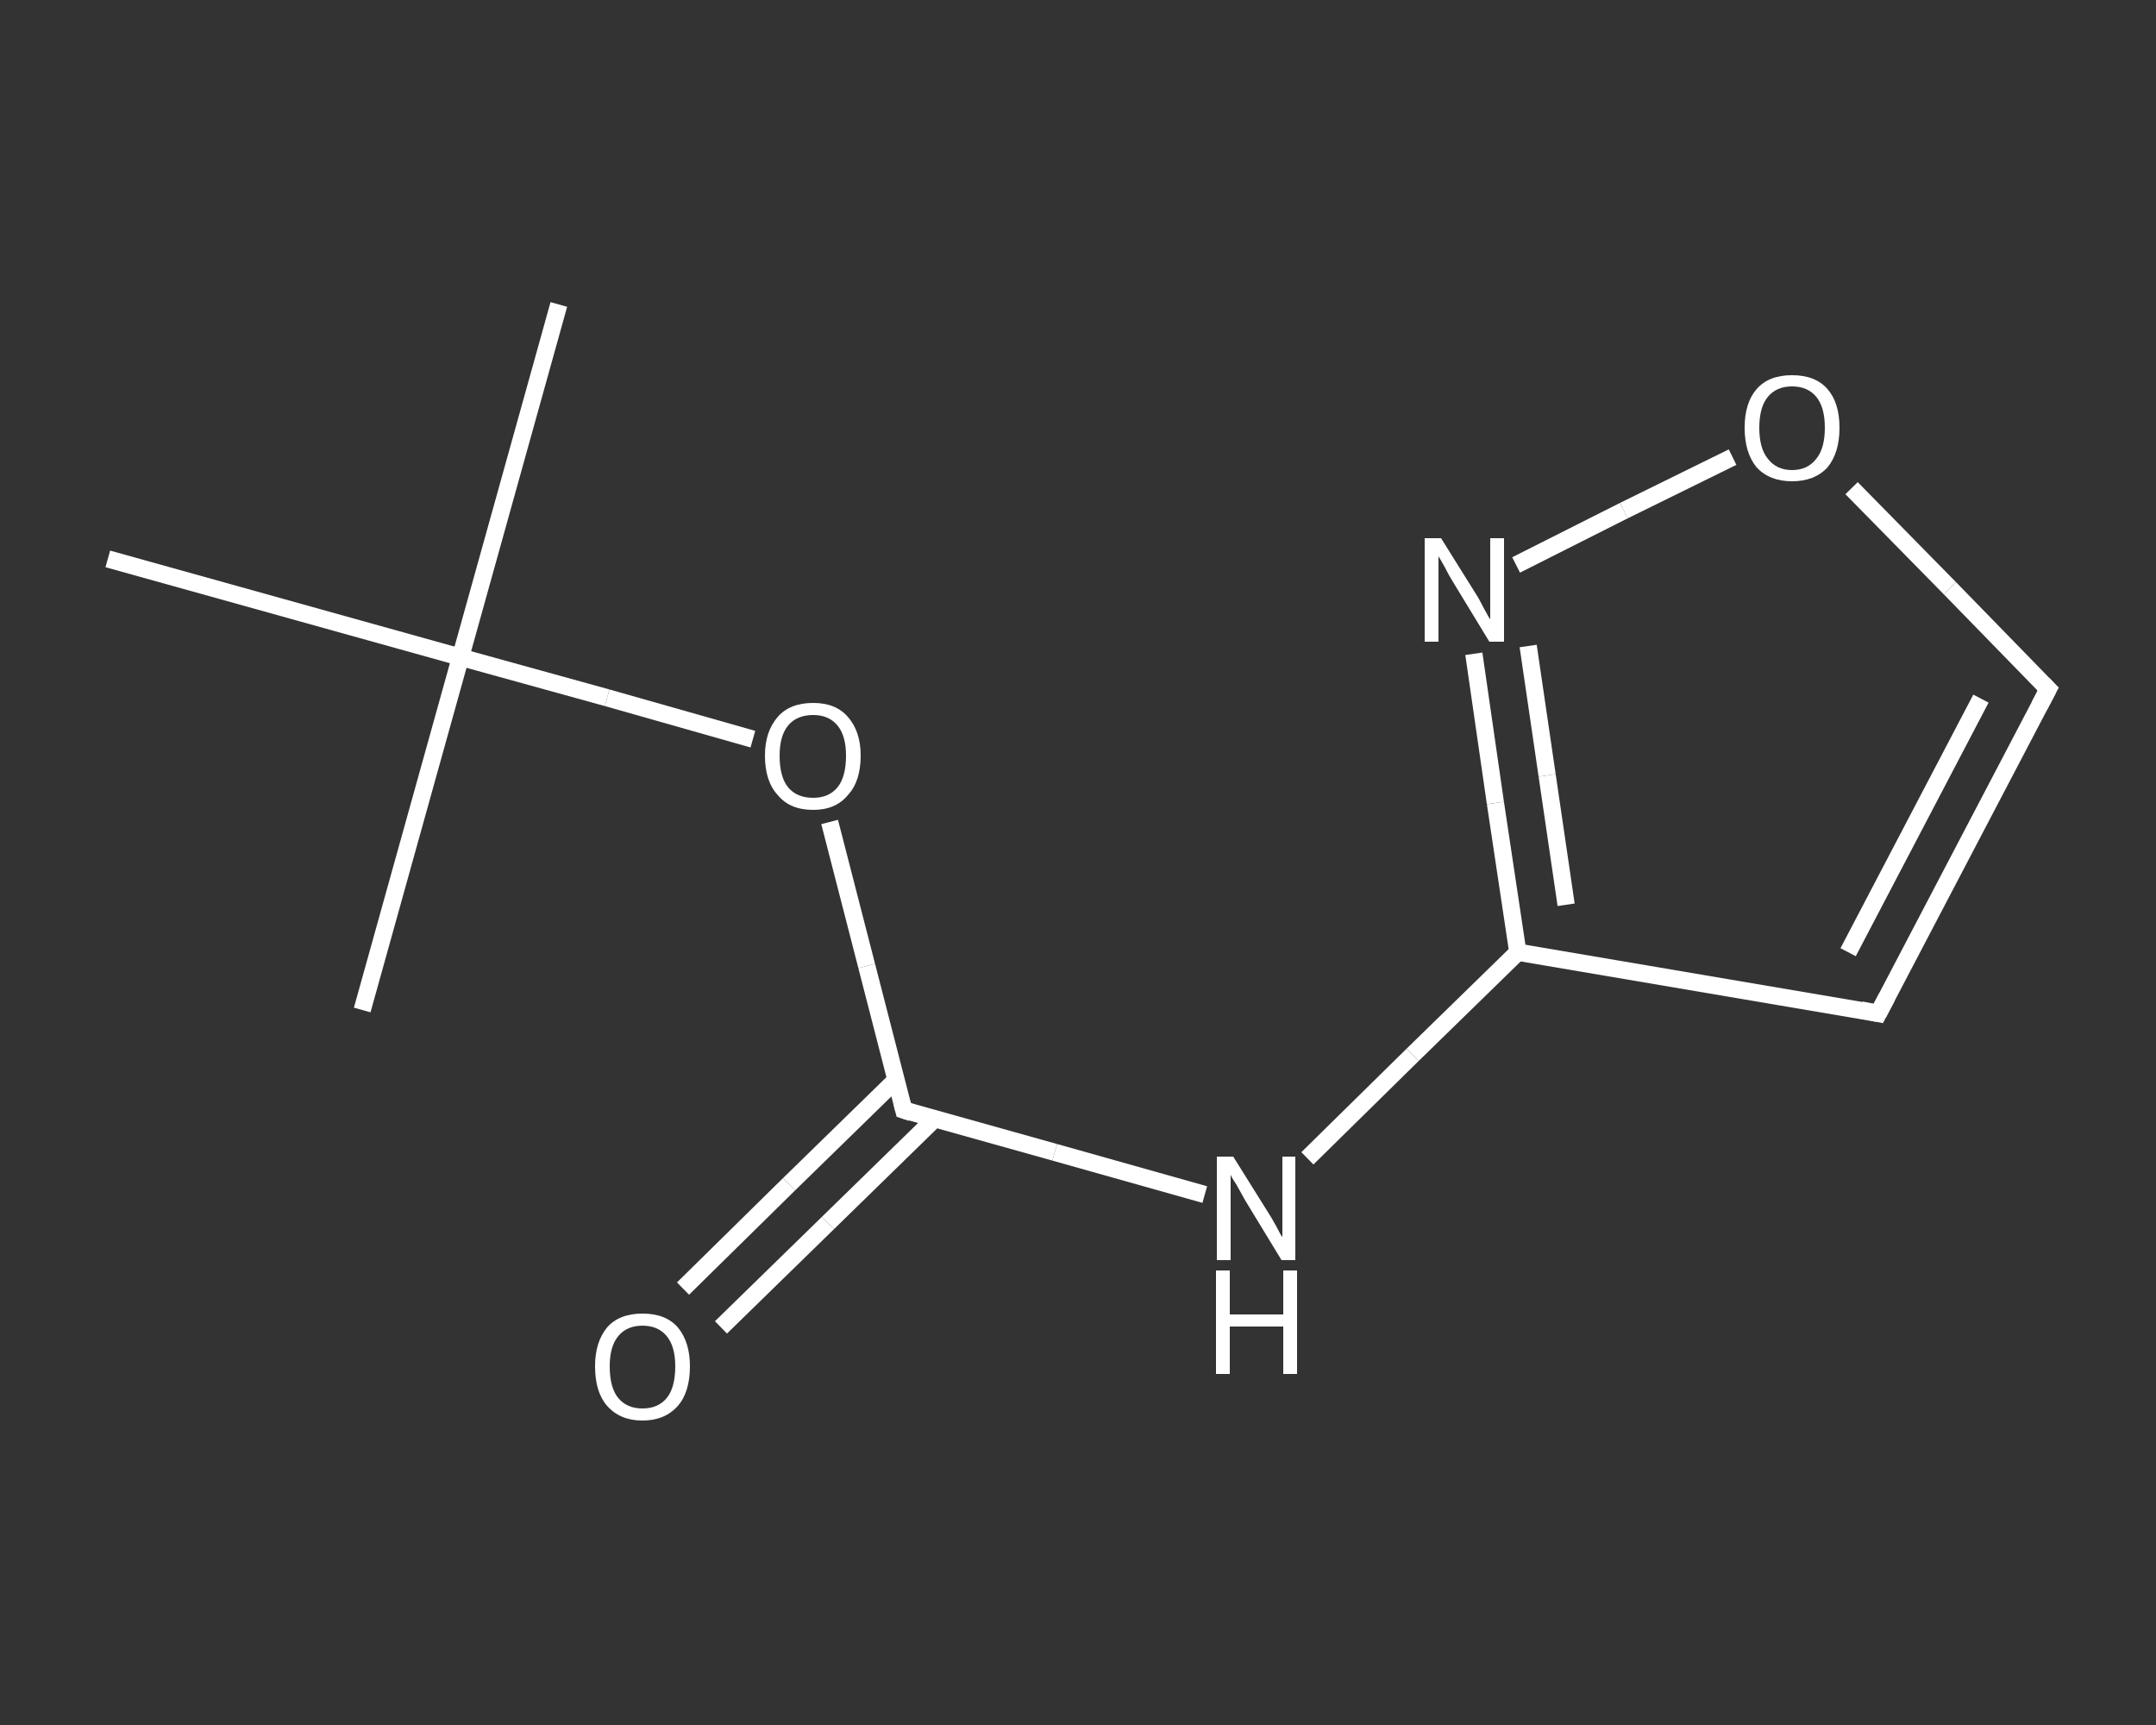 <?xml version='1.0' encoding='iso-8859-1'?>
<svg version='1.1' baseProfile='full'
              xmlns='http://www.w3.org/2000/svg'
                      xmlns:rdkit='http://www.rdkit.org/xml'
                      xmlns:xlink='http://www.w3.org/1999/xlink'
                  xml:space='preserve'
width='250px' height='200px' viewBox='0 0 250 200'>
<rect x="0" y="0" width="250" height="200" fill="#333333" stroke="none"/>
<!-- END OF HEADER -->
<rect style='opacity:1.0;fill:transparent;stroke:none' width='250.0' height='200.0' x='0.0' y='0.0'> </rect>
<path class='bond-0 atom-0 atom-1' d='M 64.8,35.3 L 53.4,76.2' style='fill:none;fill-rule:evenodd;stroke:#FFFFFF;stroke-width:2.0px;stroke-linecap:butt;stroke-linejoin:miter;stroke-opacity:1' />
<path class='bond-1 atom-1 atom-2' d='M 53.4,76.2 L 42.0,117.1' style='fill:none;fill-rule:evenodd;stroke:#FFFFFF;stroke-width:2.0px;stroke-linecap:butt;stroke-linejoin:miter;stroke-opacity:1' />
<path class='bond-2 atom-1 atom-3' d='M 53.4,76.2 L 12.5,64.8' style='fill:none;fill-rule:evenodd;stroke:#FFFFFF;stroke-width:2.0px;stroke-linecap:butt;stroke-linejoin:miter;stroke-opacity:1' />
<path class='bond-3 atom-1 atom-4' d='M 53.4,76.2 L 70.4,80.9' style='fill:none;fill-rule:evenodd;stroke:#FFFFFF;stroke-width:2.0px;stroke-linecap:butt;stroke-linejoin:miter;stroke-opacity:1' />
<path class='bond-3 atom-1 atom-4' d='M 70.4,80.9 L 87.3,85.7' style='fill:none;fill-rule:evenodd;stroke:#FFFFFF;stroke-width:2.0px;stroke-linecap:butt;stroke-linejoin:miter;stroke-opacity:1' />
<path class='bond-4 atom-4 atom-5' d='M 96.2,95.3 L 100.5,112.0' style='fill:none;fill-rule:evenodd;stroke:#FFFFFF;stroke-width:2.0px;stroke-linecap:butt;stroke-linejoin:miter;stroke-opacity:1' />
<path class='bond-4 atom-4 atom-5' d='M 100.5,112.0 L 104.8,128.7' style='fill:none;fill-rule:evenodd;stroke:#FFFFFF;stroke-width:2.0px;stroke-linecap:butt;stroke-linejoin:miter;stroke-opacity:1' />
<path class='bond-5 atom-5 atom-6' d='M 103.9,125.2 L 91.5,137.3' style='fill:none;fill-rule:evenodd;stroke:#FFFFFF;stroke-width:2.0px;stroke-linecap:butt;stroke-linejoin:miter;stroke-opacity:1' />
<path class='bond-5 atom-5 atom-6' d='M 91.5,137.3 L 79.2,149.4' style='fill:none;fill-rule:evenodd;stroke:#FFFFFF;stroke-width:2.0px;stroke-linecap:butt;stroke-linejoin:miter;stroke-opacity:1' />
<path class='bond-5 atom-5 atom-6' d='M 108.4,129.7 L 96.0,141.8' style='fill:none;fill-rule:evenodd;stroke:#FFFFFF;stroke-width:2.0px;stroke-linecap:butt;stroke-linejoin:miter;stroke-opacity:1' />
<path class='bond-5 atom-5 atom-6' d='M 96.0,141.8 L 83.6,153.9' style='fill:none;fill-rule:evenodd;stroke:#FFFFFF;stroke-width:2.0px;stroke-linecap:butt;stroke-linejoin:miter;stroke-opacity:1' />
<path class='bond-6 atom-5 atom-7' d='M 104.8,128.7 L 122.3,133.6' style='fill:none;fill-rule:evenodd;stroke:#FFFFFF;stroke-width:2.0px;stroke-linecap:butt;stroke-linejoin:miter;stroke-opacity:1' />
<path class='bond-6 atom-5 atom-7' d='M 122.3,133.6 L 139.7,138.5' style='fill:none;fill-rule:evenodd;stroke:#FFFFFF;stroke-width:2.0px;stroke-linecap:butt;stroke-linejoin:miter;stroke-opacity:1' />
<path class='bond-7 atom-7 atom-8' d='M 151.6,134.3 L 163.8,122.3' style='fill:none;fill-rule:evenodd;stroke:#FFFFFF;stroke-width:2.0px;stroke-linecap:butt;stroke-linejoin:miter;stroke-opacity:1' />
<path class='bond-7 atom-7 atom-8' d='M 163.8,122.3 L 176.0,110.4' style='fill:none;fill-rule:evenodd;stroke:#FFFFFF;stroke-width:2.0px;stroke-linecap:butt;stroke-linejoin:miter;stroke-opacity:1' />
<path class='bond-8 atom-8 atom-9' d='M 176.0,110.4 L 217.8,117.5' style='fill:none;fill-rule:evenodd;stroke:#FFFFFF;stroke-width:2.0px;stroke-linecap:butt;stroke-linejoin:miter;stroke-opacity:1' />
<path class='bond-9 atom-9 atom-10' d='M 217.8,117.5 L 237.5,79.9' style='fill:none;fill-rule:evenodd;stroke:#FFFFFF;stroke-width:2.0px;stroke-linecap:butt;stroke-linejoin:miter;stroke-opacity:1' />
<path class='bond-9 atom-9 atom-10' d='M 214.3,110.4 L 229.7,81.0' style='fill:none;fill-rule:evenodd;stroke:#FFFFFF;stroke-width:2.0px;stroke-linecap:butt;stroke-linejoin:miter;stroke-opacity:1' />
<path class='bond-10 atom-10 atom-11' d='M 237.5,79.9 L 226.1,68.2' style='fill:none;fill-rule:evenodd;stroke:#FFFFFF;stroke-width:2.0px;stroke-linecap:butt;stroke-linejoin:miter;stroke-opacity:1' />
<path class='bond-10 atom-10 atom-11' d='M 226.1,68.2 L 214.7,56.6' style='fill:none;fill-rule:evenodd;stroke:#FFFFFF;stroke-width:2.0px;stroke-linecap:butt;stroke-linejoin:miter;stroke-opacity:1' />
<path class='bond-11 atom-11 atom-12' d='M 200.9,53.0 L 188.3,59.2' style='fill:none;fill-rule:evenodd;stroke:#FFFFFF;stroke-width:2.0px;stroke-linecap:butt;stroke-linejoin:miter;stroke-opacity:1' />
<path class='bond-11 atom-11 atom-12' d='M 188.3,59.2 L 175.8,65.5' style='fill:none;fill-rule:evenodd;stroke:#FFFFFF;stroke-width:2.0px;stroke-linecap:butt;stroke-linejoin:miter;stroke-opacity:1' />
<path class='bond-12 atom-12 atom-8' d='M 170.9,75.8 L 173.4,93.1' style='fill:none;fill-rule:evenodd;stroke:#FFFFFF;stroke-width:2.0px;stroke-linecap:butt;stroke-linejoin:miter;stroke-opacity:1' />
<path class='bond-12 atom-12 atom-8' d='M 173.4,93.1 L 176.0,110.4' style='fill:none;fill-rule:evenodd;stroke:#FFFFFF;stroke-width:2.0px;stroke-linecap:butt;stroke-linejoin:miter;stroke-opacity:1' />
<path class='bond-12 atom-12 atom-8' d='M 177.2,74.9 L 179.4,89.9' style='fill:none;fill-rule:evenodd;stroke:#FFFFFF;stroke-width:2.0px;stroke-linecap:butt;stroke-linejoin:miter;stroke-opacity:1' />
<path class='bond-12 atom-12 atom-8' d='M 179.4,89.9 L 181.6,104.9' style='fill:none;fill-rule:evenodd;stroke:#FFFFFF;stroke-width:2.0px;stroke-linecap:butt;stroke-linejoin:miter;stroke-opacity:1' />
<path d='M 104.6,127.9 L 104.8,128.7 L 105.7,129.0' style='fill:none;stroke:#FFFFFF;stroke-width:2.0px;stroke-linecap:butt;stroke-linejoin:miter;stroke-opacity:1;' />
<path d='M 215.8,117.1 L 217.8,117.5 L 218.8,115.6' style='fill:none;stroke:#FFFFFF;stroke-width:2.0px;stroke-linecap:butt;stroke-linejoin:miter;stroke-opacity:1;' />
<path d='M 236.5,81.8 L 237.5,79.9 L 236.9,79.3' style='fill:none;stroke:#FFFFFF;stroke-width:2.0px;stroke-linecap:butt;stroke-linejoin:miter;stroke-opacity:1;' />
<path class='atom-4' d='M 88.7 87.6
Q 88.7 84.8, 90.2 83.1
Q 91.6 81.5, 94.3 81.5
Q 96.9 81.5, 98.3 83.1
Q 99.8 84.8, 99.8 87.6
Q 99.8 90.6, 98.3 92.2
Q 96.9 93.9, 94.3 93.9
Q 91.6 93.9, 90.2 92.2
Q 88.7 90.6, 88.7 87.6
M 94.3 92.5
Q 96.1 92.5, 97.1 91.3
Q 98.1 90.1, 98.1 87.6
Q 98.1 85.3, 97.1 84.1
Q 96.1 82.9, 94.3 82.9
Q 92.4 82.9, 91.4 84.1
Q 90.4 85.3, 90.4 87.6
Q 90.4 90.1, 91.4 91.3
Q 92.4 92.5, 94.3 92.5
' fill='#FFFFFF'/>
<path class='atom-6' d='M 69.0 158.4
Q 69.0 155.6, 70.4 153.9
Q 71.8 152.3, 74.5 152.3
Q 77.2 152.3, 78.6 153.9
Q 80.0 155.6, 80.0 158.4
Q 80.0 161.4, 78.6 163.0
Q 77.1 164.7, 74.5 164.7
Q 71.9 164.7, 70.4 163.0
Q 69.0 161.4, 69.0 158.4
M 74.5 163.3
Q 76.3 163.3, 77.3 162.1
Q 78.3 160.9, 78.3 158.4
Q 78.3 156.1, 77.3 154.9
Q 76.3 153.7, 74.5 153.7
Q 72.7 153.7, 71.7 154.9
Q 70.7 156.1, 70.7 158.4
Q 70.7 160.9, 71.7 162.1
Q 72.7 163.3, 74.5 163.3
' fill='#FFFFFF'/>
<path class='atom-7' d='M 143.0 134.1
L 147.0 140.5
Q 147.4 141.1, 148.0 142.2
Q 148.6 143.4, 148.7 143.4
L 148.7 134.1
L 150.2 134.1
L 150.2 146.1
L 148.6 146.1
L 144.4 139.2
Q 143.9 138.3, 143.4 137.4
Q 142.8 136.5, 142.7 136.2
L 142.7 146.1
L 141.1 146.1
L 141.1 134.1
L 143.0 134.1
' fill='#FFFFFF'/>
<path class='atom-7' d='M 141.0 147.3
L 142.6 147.3
L 142.6 152.4
L 148.8 152.4
L 148.8 147.3
L 150.4 147.3
L 150.4 159.3
L 148.8 159.3
L 148.8 153.8
L 142.6 153.8
L 142.6 159.3
L 141.0 159.3
L 141.0 147.3
' fill='#FFFFFF'/>
<path class='atom-11' d='M 202.3 49.6
Q 202.3 46.7, 203.7 45.1
Q 205.1 43.5, 207.8 43.5
Q 210.5 43.5, 211.9 45.1
Q 213.3 46.7, 213.3 49.6
Q 213.3 52.5, 211.9 54.2
Q 210.4 55.8, 207.8 55.8
Q 205.2 55.8, 203.7 54.2
Q 202.3 52.5, 202.3 49.6
M 207.8 54.5
Q 209.6 54.5, 210.6 53.2
Q 211.6 52.0, 211.6 49.6
Q 211.6 47.2, 210.6 46.0
Q 209.6 44.8, 207.8 44.8
Q 206.0 44.8, 205.0 46.0
Q 204.0 47.2, 204.0 49.6
Q 204.0 52.0, 205.0 53.2
Q 206.0 54.5, 207.8 54.5
' fill='#FFFFFF'/>
<path class='atom-12' d='M 167.1 62.4
L 171.1 68.8
Q 171.5 69.4, 172.1 70.6
Q 172.7 71.7, 172.8 71.8
L 172.8 62.4
L 174.4 62.4
L 174.4 74.4
L 172.7 74.4
L 168.5 67.5
Q 168.0 66.7, 167.5 65.7
Q 167.0 64.8, 166.8 64.5
L 166.8 74.4
L 165.2 74.4
L 165.2 62.4
L 167.1 62.4
' fill='#FFFFFF'/>
</svg>
